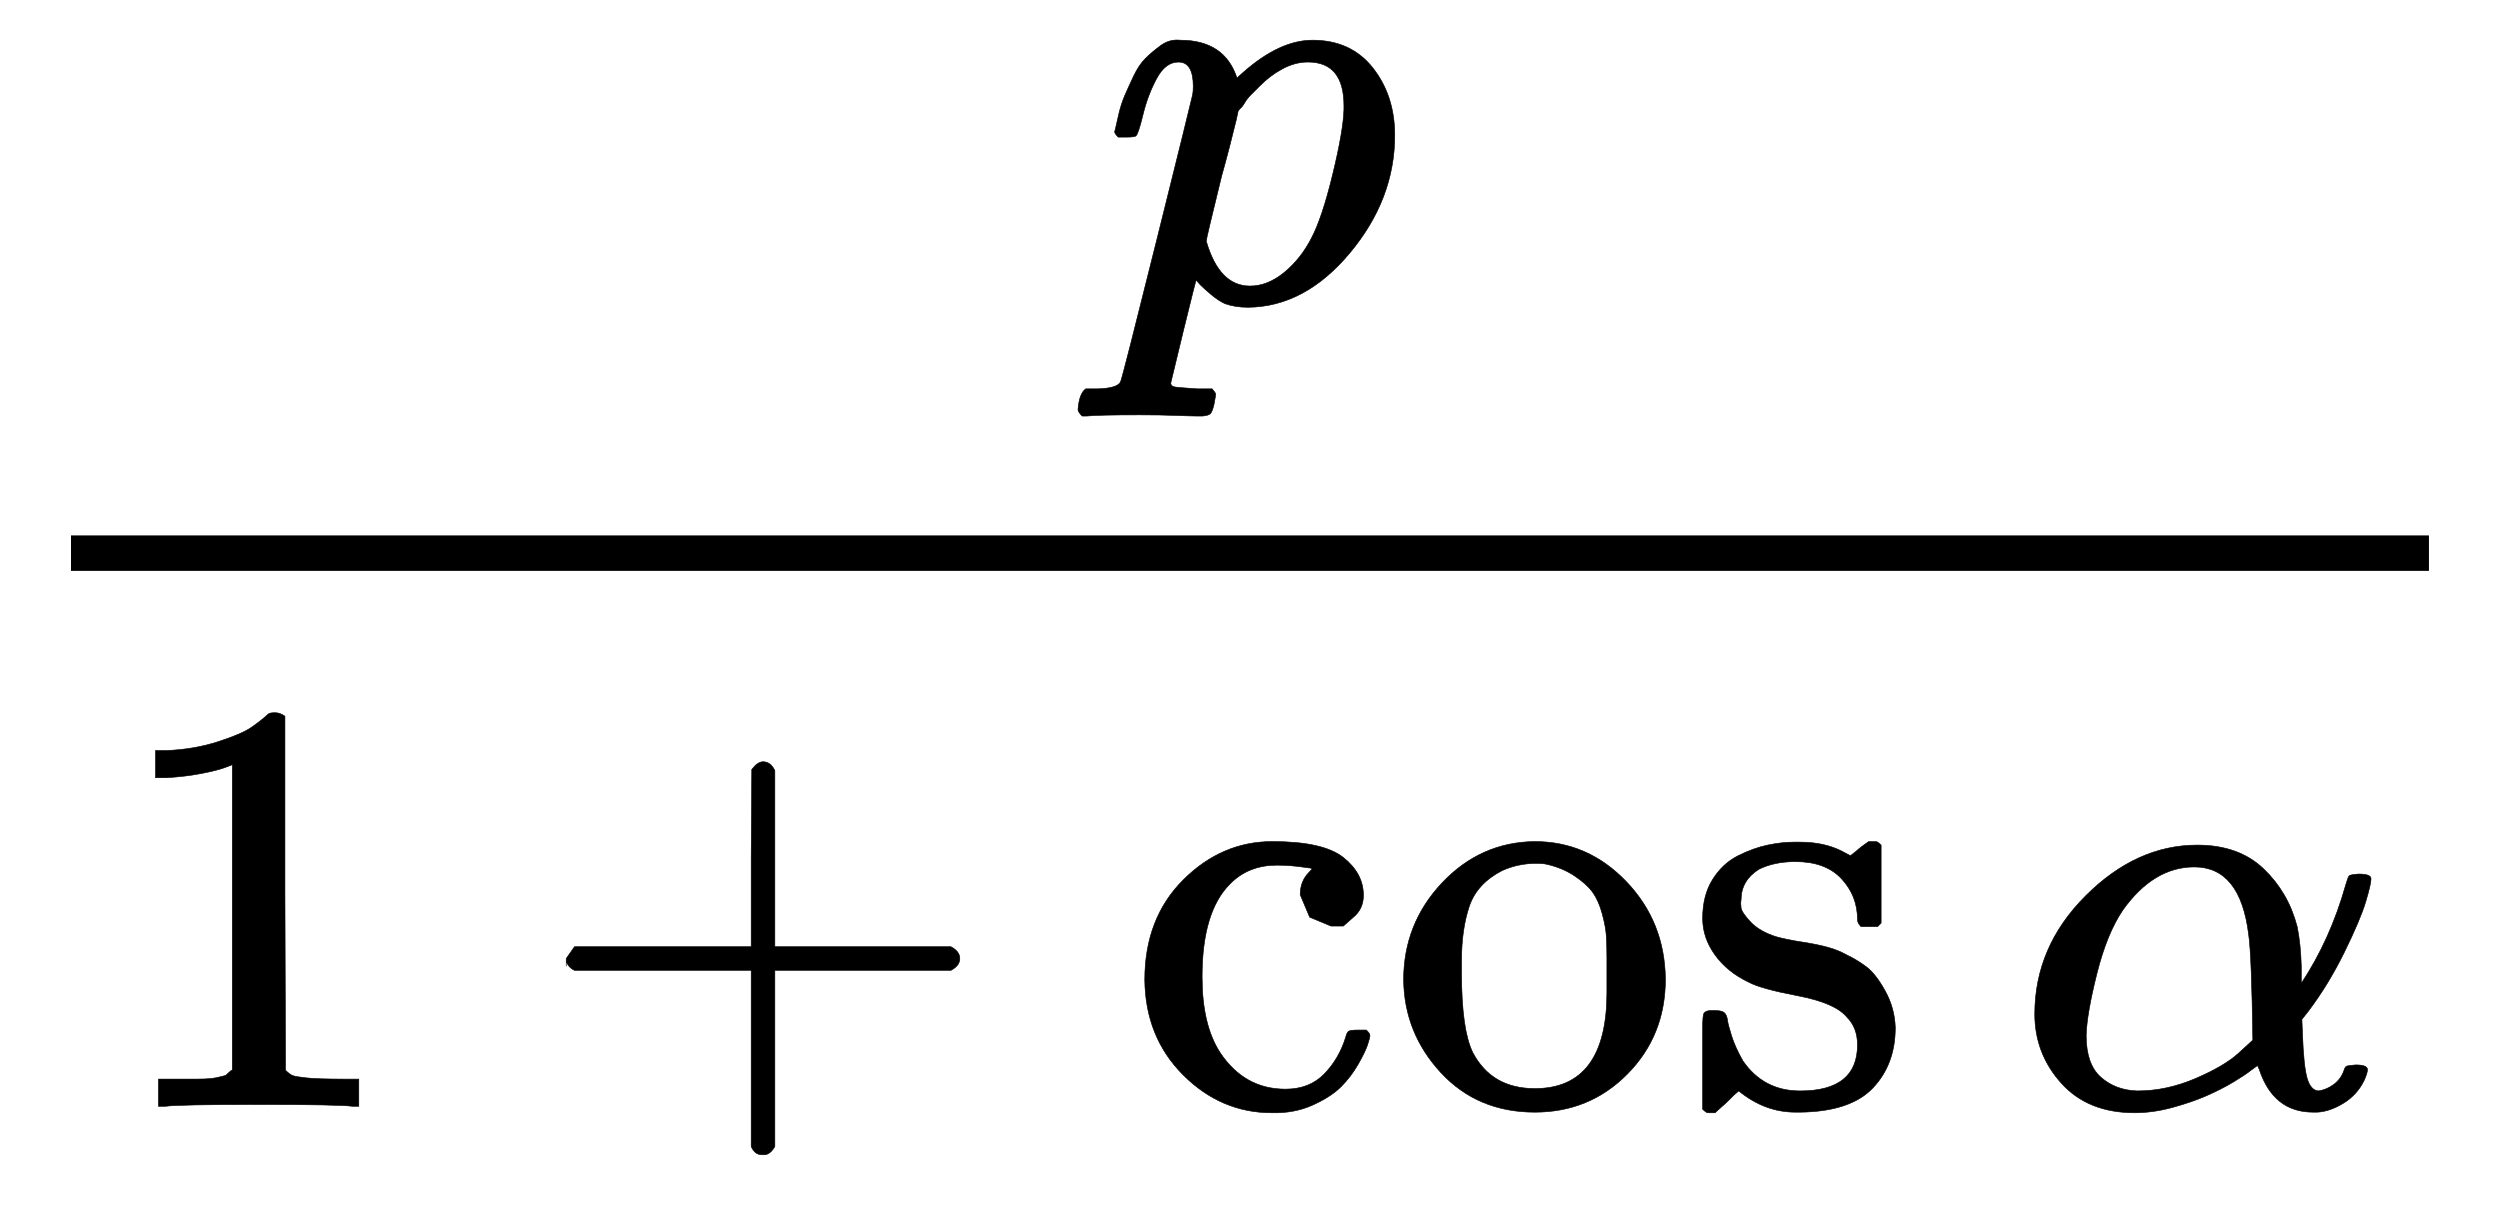 <svg xmlns="http://www.w3.org/2000/svg" xmlns:xlink="http://www.w3.org/1999/xlink" style="vertical-align:-2.005ex" width="9.825ex" height="4.759ex" viewBox="0 -1186 4230.1 2049.1"><defs><path id="a" stroke-width="1" d="M23 287q1 3 2 8t5 22 10 31 15 33 20 30 26 22 33 9q75 0 96-64l10 9q62 55 118 55 65 0 102-47t37-114q0-108-76-199T249-10q-22 0-39 6-11 5-23 15t-19 17l-7 8q-1-1-22-87t-21-87q0-6 8-7t37-3h25q6-7 6-9t-3-18q-3-12-6-15t-13-4h-11q-9 0-34 1t-62 1q-70 0-89-2h-8q-7 7-7 11 2 27 13 35h20q34 1 39 12 3 6 61 239t61 247q1 5 1 14 0 41-25 41-22 0-37-28t-23-61-12-36q-2-2-16-2H29q-6 6-6 9zm155-185q22-76 74-76 30 0 58 23t46 58q18 34 36 108t19 110v6q0 74-61 74-11 0-22-3t-22-9-20-13-17-15-15-15-11-14-8-10l-3-4q0-1-3-14t-11-44-14-52q-26-106-26-110z"/><path id="b" stroke-width="1" d="M213 578l-13-5q-14-5-40-10t-58-7H83v46h19q47 2 87 15t56 24 28 22q2 3 12 3 9 0 17-6V361l1-300q7-7 12-9t24-4 62-2h26V0h-11q-21 3-159 3-136 0-157-3H88v46h64q16 0 25 1t16 3 8 2 6 5 6 4v517z"/><path id="c" stroke-width="1" d="M56 237v13l14 20h299v150l1 150q10 13 19 13 13 0 20-15V270h298q15-8 15-20t-15-20H409V-68q-8-14-18-14h-4q-12 0-18 14v298H70q-14 7-14 20z"/><path id="d" stroke-width="1" d="M370 305h-21l-36 15-16 38q0 23 15 38 5 5 5 6t-10 2q-26 4-49 4-49 0-80-32-47-47-47-157 0-82 31-129 41-61 110-61 41 0 66 26t36 62q2 8 5 10t16 2h14q6-6 6-9 0-4-4-16t-16-33-29-38-48-31-69-13q-86 0-150 64T34 214q0 104 65 169t151 65 120-27 34-64q0-23-17-37z"/><path id="e" stroke-width="1" d="M28 214q0 95 65 164t157 70q90 0 155-68t66-165q0-95-64-160T250-10q-97 0-159 67T28 214zM250 30q122 0 122 163v57q0 22-1 38t-7 38-16 36-31 28-49 20q-5 1-16 1-30 0-57-12-43-22-56-61t-13-92v-20q0-96 19-135 32-61 105-61z"/><path id="f" stroke-width="1" d="M295 316q0 40-27 69t-78 29q-36 0-62-13-30-19-30-52-1-5 0-13t16-24 43-25q18-5 44-9t44-9 32-13q17-8 33-20t32-41 17-62q0-62-38-102T198-10h-8q-52 0-96 36l-8-7-9-9Q71 4 65-1L54-11H42q-3 0-9 6v137q0 21 2 25t10 5h9q12 0 16-4t5-12 7-27 19-42q35-51 97-51 97 0 97 78 0 29-18 47-20 24-83 36t-83 23q-36 17-57 46t-21 62q0 39 17 66t43 40 50 18 44 5h11q40 0 70-15l15-8 9 7q10 9 22 17h12q3 0 9-6V310l-6-6h-28q-6 6-6 12z"/><path id="g" stroke-width="1" d="M34 156q0 114 86 200t189 86q70 0 112-40t57-98q6-29 7-67v-29q49 74 75 166 4 14 6 16t16 3q21 0 21-8 0-9-9-39t-36-85-61-100l-11-14 1-24q2-56 8-76t19-21q14 2 26 11t17 23q2 7 5 8t15 2q20 0 20-8 0-6-6-19-12-24-35-38t-44-15h-7q-67 0-91 72l-3 7-11-8q-10-8-30-20t-45-23-58-20-64-9q-79 0-124 50T34 156zM208 26q49 0 98 21t73 43l24 22q-2 143-7 178-14 115-92 115-69 0-121-73-27-40-44-108t-18-104q0-49 25-71t62-23z"/></defs><g fill="currentColor" stroke="currentColor" stroke-width="0" transform="matrix(1 0 0 -1 120 0)"><path stroke="none" d="M0 220h3990v60H0z"/><use x="1743" y="676" xlink:href="#a"/><g transform="translate(60 -686)"><use xlink:href="#b"/><use x="722" xlink:href="#c"/><g transform="translate(1723)"><use xlink:href="#d"/><use x="444" xlink:href="#e"/><use x="945" xlink:href="#f"/></g><use x="3229" xlink:href="#g"/></g></g></svg>